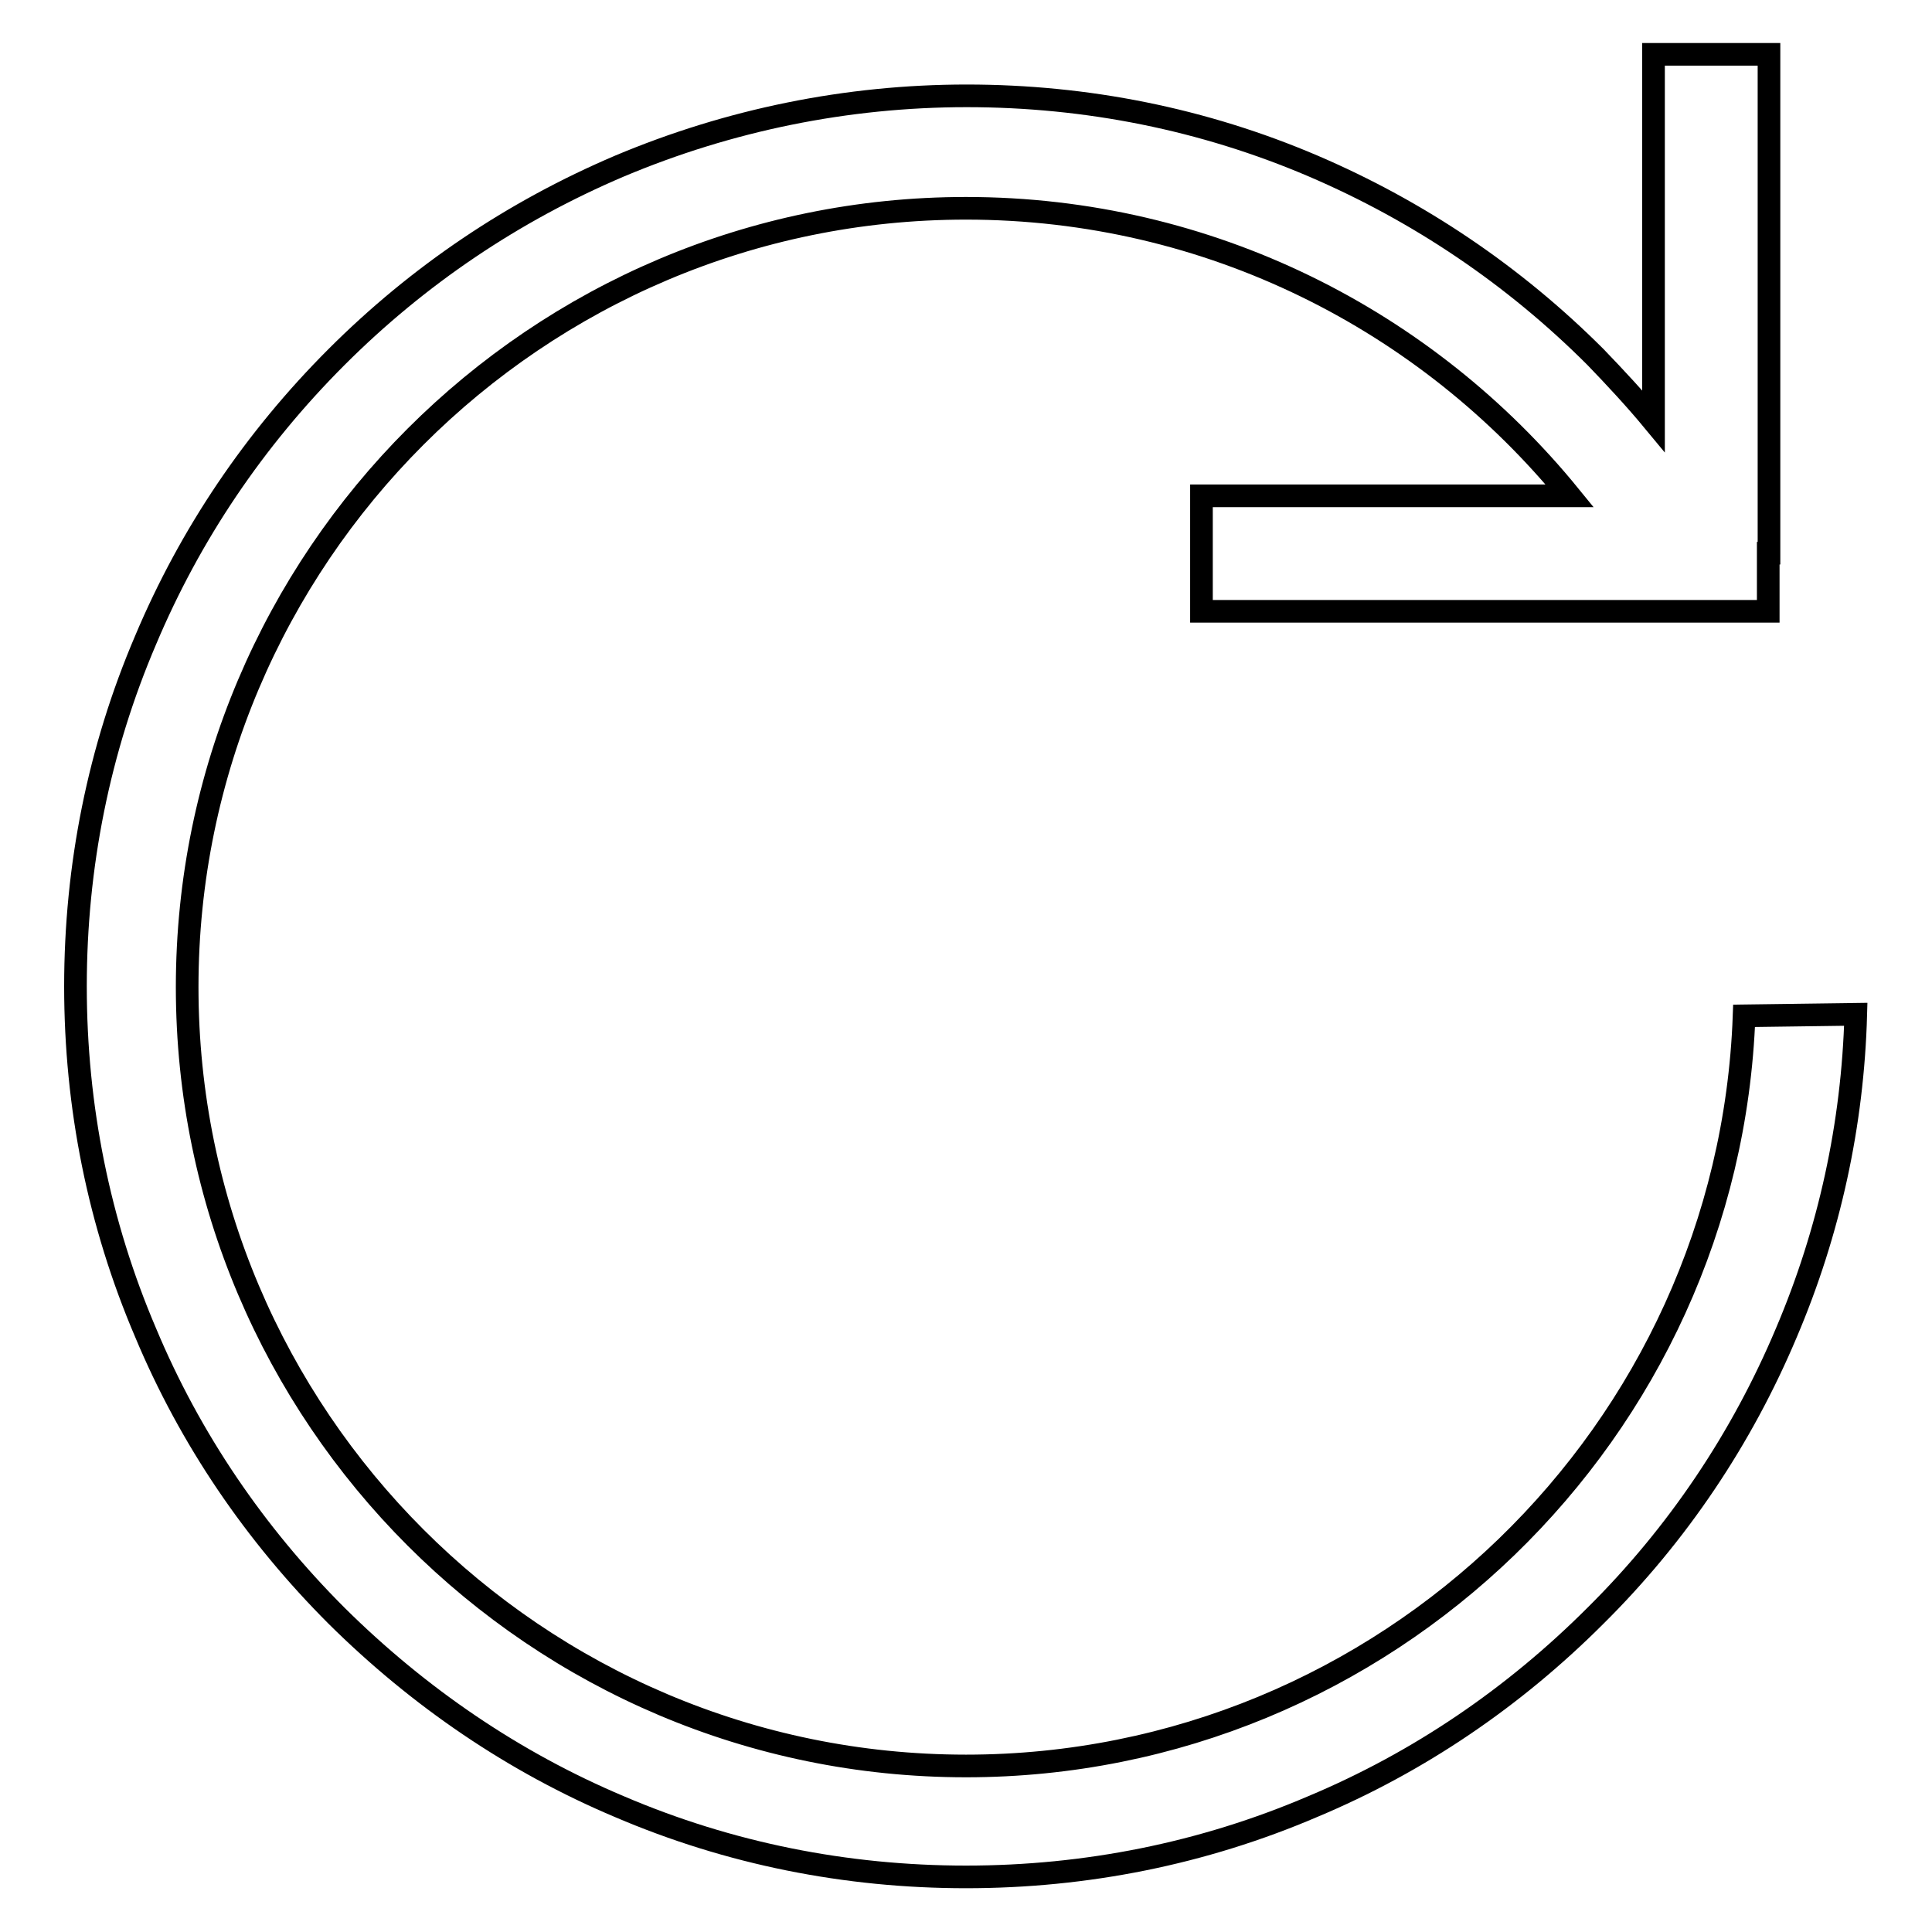 <?xml version="1.0" encoding="utf-8"?>
<!-- Svg Vector Icons : http://www.onlinewebfonts.com/icon -->
<!DOCTYPE svg PUBLIC "-//W3C//DTD SVG 1.1//EN" "http://www.w3.org/Graphics/SVG/1.1/DTD/svg11.dtd">
<svg version="1.1" xmlns="http://www.w3.org/2000/svg" xmlns:xlink="http://www.w3.org/1999/xlink" x="0px" y="0px" viewBox="0 0 256 256" enable-background="new 0 0 256 256" xml:space="preserve">
<g><g><path stroke-width="3" fill-opacity="0" stroke="#000000"  d="M231.1,134.6c-2,55.1-47.5,99.4-103.1,99.4c-56.9,0-103.2-46.3-103.2-103.2C24.8,73.9,71.1,27.6,128,27.6c32.3,0,61.1,14.9,80,38.1h-48.8v15.3h75.1v-7.7h0.1V7.2h-15.3v48.6c-2.4-2.9-5-5.7-7.7-8.5C200.6,36.5,188,28,174,22c-14.5-6.2-30-9.3-45.9-9.3S96.6,15.9,82.1,22C68,28,55.4,36.5,44.6,47.3C33.7,58.2,25.2,70.8,19.3,84.8c-6.2,14.5-9.3,30-9.3,45.9c0,15.9,3.1,31.4,9.3,45.9c5.9,14.1,14.5,26.7,25.3,37.5c10.9,10.8,23.5,19.4,37.5,25.3c14.5,6.2,30,9.3,45.9,9.3s31.4-3.1,45.9-9.3c14.1-5.9,26.7-14.5,37.5-25.3c10.9-10.8,19.4-23.5,25.3-37.5c5.7-13.4,8.8-27.6,9.2-42.2L231.1,134.6L231.1,134.6z"/></g></g>
</svg>